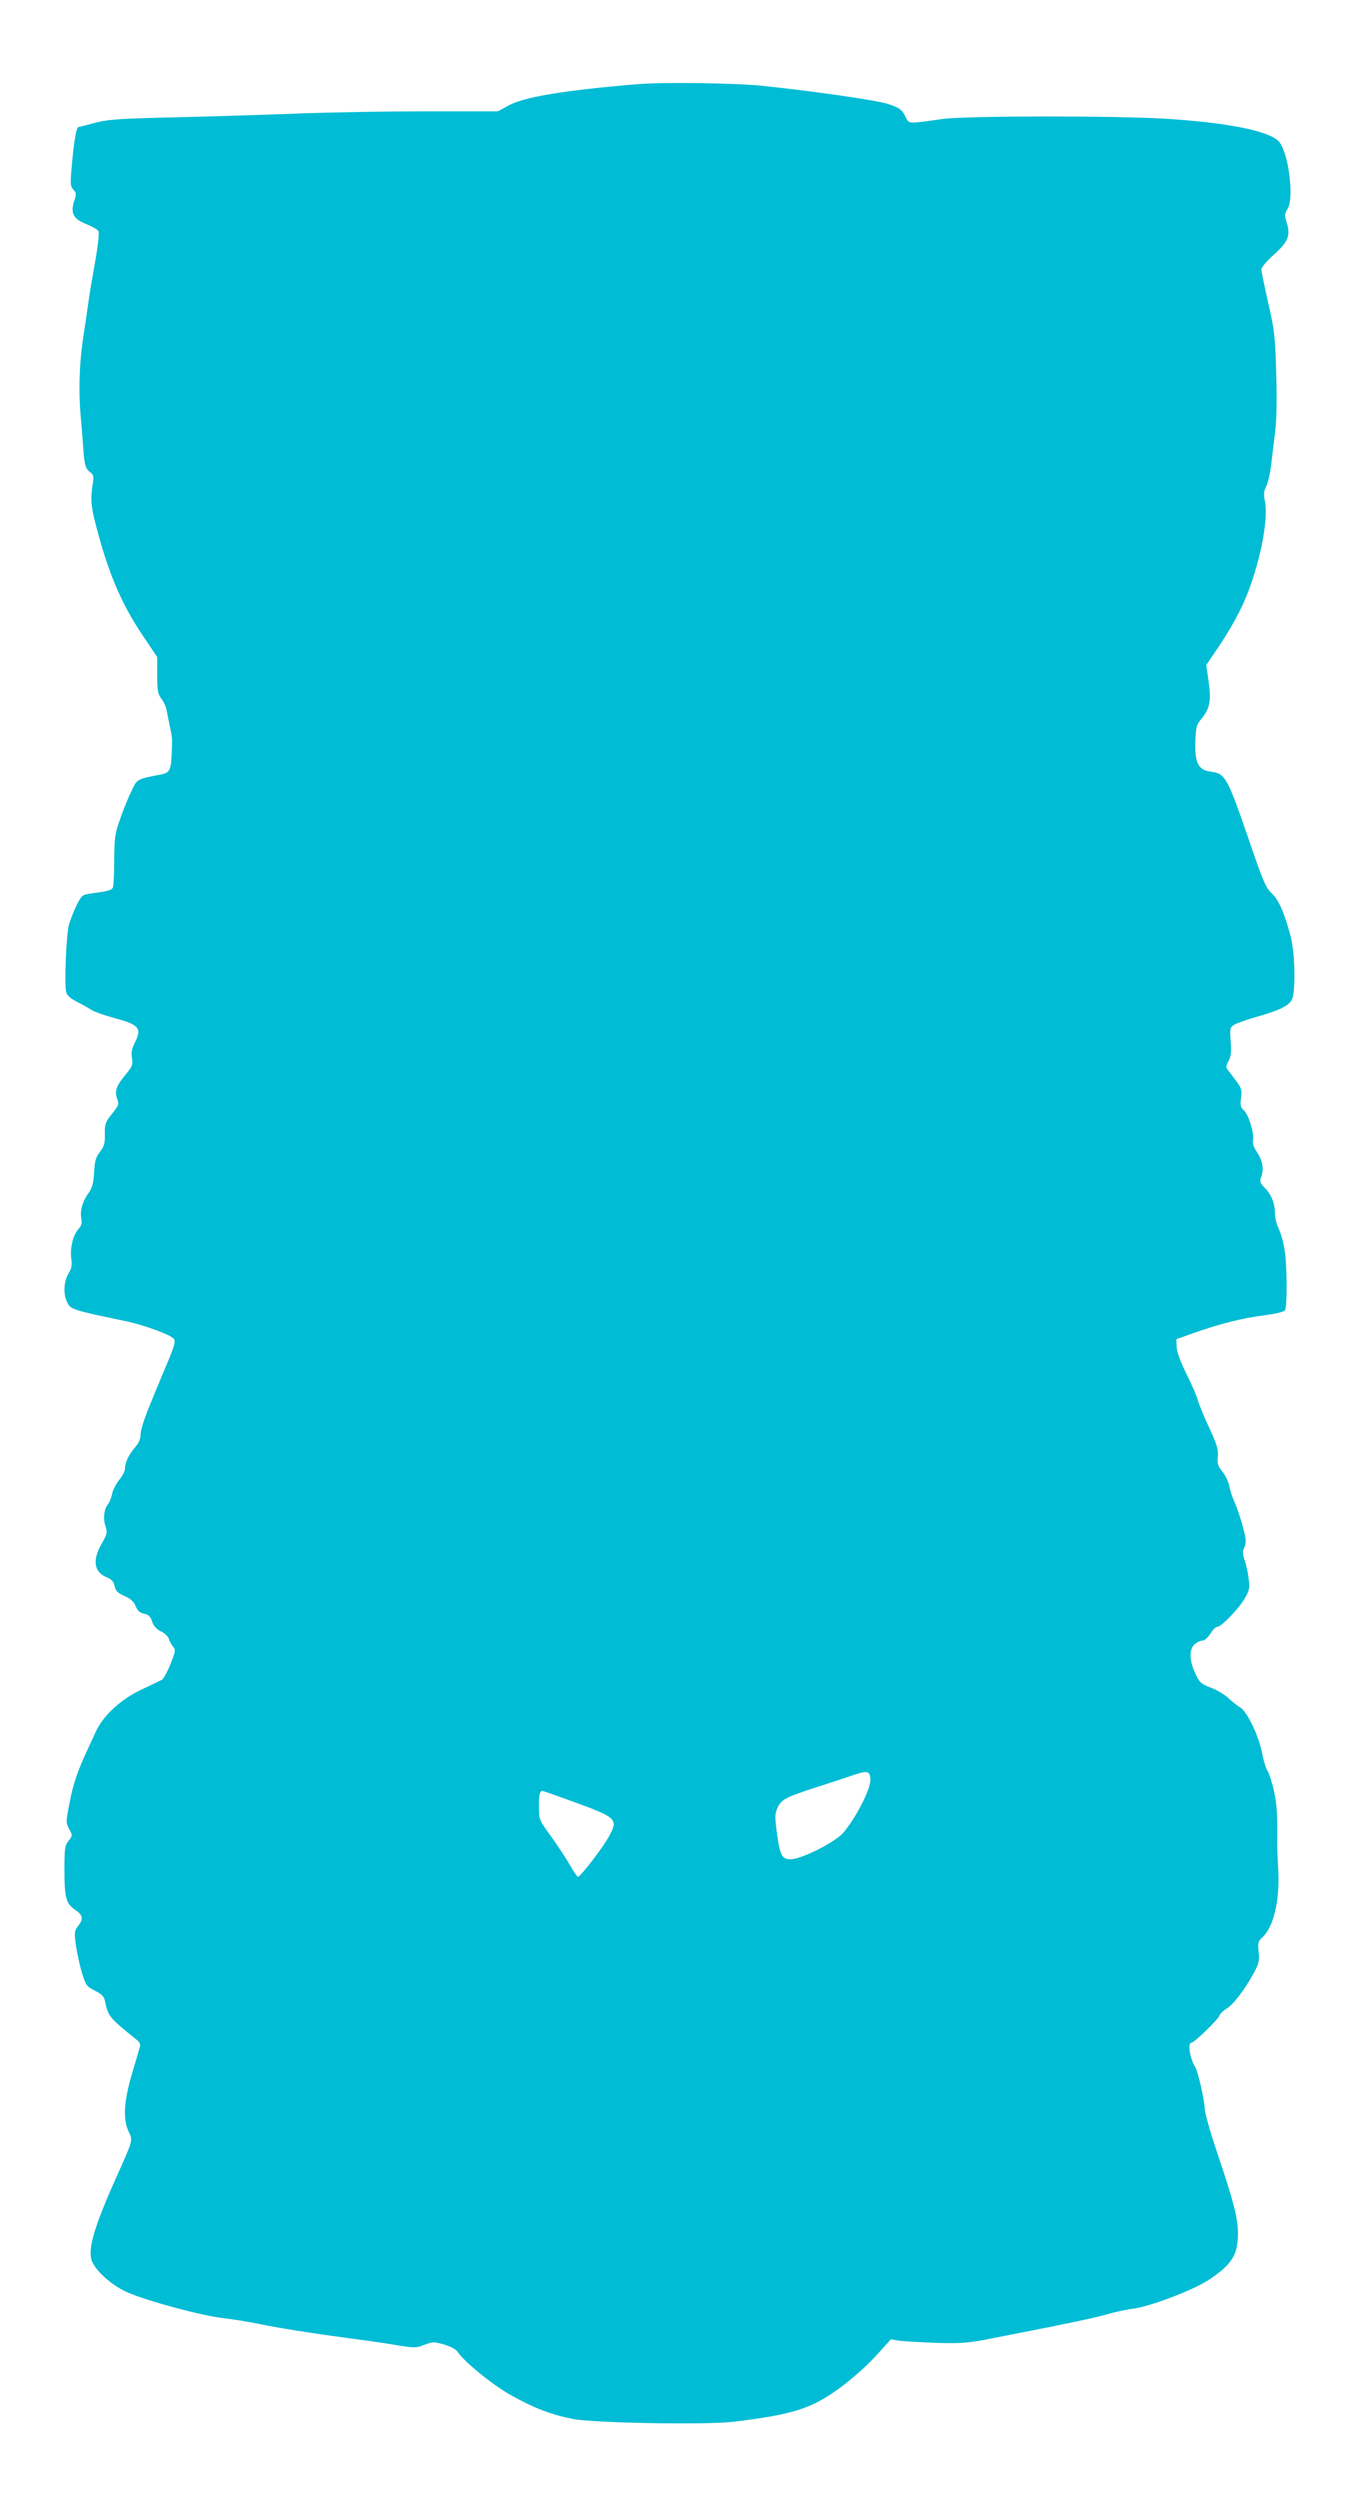 <?xml version="1.0" standalone="no"?>
<!DOCTYPE svg PUBLIC "-//W3C//DTD SVG 20010904//EN"
 "http://www.w3.org/TR/2001/REC-SVG-20010904/DTD/svg10.dtd">
<svg version="1.0" xmlns="http://www.w3.org/2000/svg"
 width="696pt" height="1280pt" viewBox="0 0 696 1280"
 preserveAspectRatio="xMidYMid meet">
<g transform="translate(0,1280) scale(0.1,-0.1)"
fill="#00bcd4" stroke="none">
<path d="M3265 12369 c-382 -32 -583 -66 -662 -110 l-53 -29 -362 0 c-200 0
-482 -5 -628 -10 -146 -6 -429 -15 -630 -20 -318 -7 -375 -11 -444 -29 -43
-12 -80 -21 -83 -21 -11 0 -22 -58 -33 -173 -11 -118 -11 -130 6 -148 15 -17
16 -24 4 -58 -20 -62 -5 -92 61 -118 30 -12 58 -28 63 -36 5 -8 -1 -69 -17
-158 -14 -79 -31 -178 -36 -219 -6 -41 -18 -127 -28 -190 -17 -121 -21 -265
-9 -390 4 -41 9 -109 12 -150 6 -92 12 -111 37 -129 16 -12 18 -20 12 -60 -12
-72 -9 -112 14 -202 65 -252 131 -409 246 -579 l70 -104 0 -92 c0 -78 3 -97
21 -121 12 -15 24 -42 27 -58 3 -17 11 -55 17 -85 13 -60 13 -59 9 -145 -3
-76 -11 -92 -51 -100 -126 -24 -125 -23 -152 -80 -15 -29 -41 -92 -58 -141
-30 -83 -32 -98 -33 -219 0 -71 -3 -135 -8 -142 -8 -12 -29 -17 -110 -28 -46
-6 -48 -8 -76 -63 -15 -31 -33 -77 -39 -102 -13 -53 -23 -304 -13 -340 4 -17
22 -33 56 -50 28 -14 61 -33 75 -42 14 -9 68 -28 120 -42 124 -34 138 -51 100
-126 -15 -29 -19 -50 -14 -78 5 -33 2 -43 -31 -82 -48 -58 -59 -86 -46 -123
12 -32 11 -35 -33 -90 -26 -33 -30 -46 -29 -94 1 -47 -3 -62 -25 -91 -22 -28
-27 -48 -30 -106 -3 -54 -10 -78 -26 -101 -32 -43 -47 -93 -40 -132 5 -26 2
-39 -14 -56 -28 -30 -44 -99 -37 -151 5 -33 2 -50 -14 -77 -25 -40 -28 -107
-6 -149 18 -35 26 -38 300 -95 93 -20 228 -69 245 -90 10 -12 4 -34 -28 -112
-23 -54 -64 -153 -91 -219 -29 -69 -51 -137 -51 -158 0 -25 -9 -45 -30 -69
-31 -36 -50 -76 -50 -108 0 -11 -13 -37 -30 -57 -16 -21 -33 -53 -36 -72 -4
-19 -13 -42 -20 -51 -21 -24 -27 -74 -14 -113 11 -33 9 -40 -19 -90 -49 -84
-40 -145 25 -172 26 -11 36 -22 41 -45 5 -25 15 -35 50 -51 32 -14 49 -29 58
-53 10 -23 22 -34 44 -38 22 -5 32 -14 40 -40 8 -23 22 -39 45 -50 19 -9 37
-26 41 -39 4 -13 14 -31 22 -40 13 -15 12 -25 -14 -89 -16 -40 -36 -76 -44
-80 -8 -4 -54 -27 -104 -50 -105 -49 -197 -134 -234 -215 -12 -27 -31 -67 -41
-89 -53 -114 -75 -178 -93 -273 -20 -100 -20 -104 -3 -137 18 -33 18 -34 -3
-61 -19 -24 -21 -39 -21 -149 0 -142 8 -172 55 -204 40 -27 44 -47 14 -84 -18
-24 -19 -32 -10 -99 6 -40 20 -104 31 -141 20 -63 24 -69 66 -90 31 -15 46
-29 50 -47 19 -87 19 -87 167 -207 11 -8 17 -22 14 -31 -2 -9 -21 -73 -41
-140 -42 -144 -47 -232 -17 -297 22 -45 24 -39 -64 -235 -111 -248 -145 -363
-126 -423 18 -53 106 -132 187 -166 108 -46 377 -118 489 -131 55 -6 138 -20
185 -30 89 -19 273 -48 475 -75 66 -8 166 -23 221 -32 96 -16 104 -16 148 1
43 16 49 16 101 1 35 -10 60 -24 71 -40 32 -49 185 -173 276 -222 114 -64 208
-99 313 -119 109 -21 687 -31 823 -14 305 37 399 67 546 175 56 41 136 112
180 160 l79 87 41 -7 c23 -3 106 -8 186 -11 117 -4 164 -1 245 14 413 80 579
115 635 132 36 11 97 24 135 29 85 11 307 95 385 147 119 79 149 127 150 235
0 82 -21 163 -104 410 -36 106 -66 211 -66 232 0 38 -35 191 -48 212 -27 40
-41 125 -21 125 15 0 137 119 144 139 3 9 19 25 35 35 35 20 94 97 140 181 28
52 31 67 26 111 -5 46 -3 53 20 75 58 53 90 194 80 354 -3 50 -5 106 -5 125 2
145 -1 198 -16 267 -9 43 -24 89 -32 103 -9 13 -22 55 -29 93 -17 88 -76 212
-112 234 -15 9 -43 31 -62 49 -19 18 -60 42 -90 53 -50 19 -57 26 -79 74 -31
66 -32 124 -1 149 12 10 30 18 40 18 10 0 27 16 39 35 11 19 27 35 35 35 21 0
107 89 140 144 25 43 27 54 21 103 -4 31 -13 73 -21 95 -9 28 -11 45 -4 58 6
10 10 29 10 42 0 28 -35 149 -60 203 -10 22 -21 56 -24 76 -4 20 -19 53 -35
73 -24 30 -28 43 -24 78 3 35 -4 61 -42 143 -26 55 -53 120 -60 145 -7 25 -35
88 -61 140 -30 61 -47 109 -48 134 l-1 39 95 34 c133 46 239 73 354 88 60 8
102 18 107 26 12 19 11 231 -2 309 -5 36 -19 83 -29 106 -11 22 -20 56 -20 75
0 54 -17 100 -50 134 -28 29 -30 35 -20 61 14 37 6 83 -24 127 -15 22 -22 43
-19 60 7 35 -22 130 -47 152 -17 15 -19 26 -14 64 5 41 2 51 -28 90 -18 24
-37 50 -43 57 -7 9 -4 22 7 41 12 22 15 44 11 99 -5 68 -4 73 18 87 13 8 67
27 120 42 124 35 172 61 180 100 15 67 9 232 -10 306 -32 123 -62 192 -98 225
-29 27 -44 61 -107 245 -122 355 -129 368 -207 378 -62 8 -81 46 -77 157 3 70
6 84 30 112 44 53 52 92 38 191 l-12 86 54 80 c71 103 130 212 162 299 66 175
102 375 84 460 -7 35 -6 51 7 76 9 18 20 66 25 109 5 42 14 119 21 171 7 62 9
167 5 300 -5 187 -9 219 -41 359 -19 85 -35 162 -35 172 0 10 29 44 65 76 73
65 86 99 64 165 -11 35 -11 43 6 70 34 58 3 292 -46 344 -51 54 -262 96 -579
116 -264 16 -1025 15 -1140 -1 -189 -26 -172 -28 -195 16 -17 33 -29 41 -85
60 -58 19 -365 64 -640 93 -136 15 -516 20 -645 9z m1193 -8676 c5 -46 -71
-196 -138 -276 -41 -49 -215 -137 -271 -137 -45 0 -54 18 -71 140 -10 79 -10
94 5 125 20 42 39 52 202 105 72 23 155 50 185 61 71 24 84 21 88 -18z m-1534
-114 c236 -86 243 -92 196 -180 -28 -53 -147 -209 -160 -209 -4 0 -22 27 -41
60 -19 33 -62 99 -96 146 -62 85 -63 87 -63 153 0 62 4 81 19 81 2 0 68 -23
145 -51z"/>
</g>
</svg>
